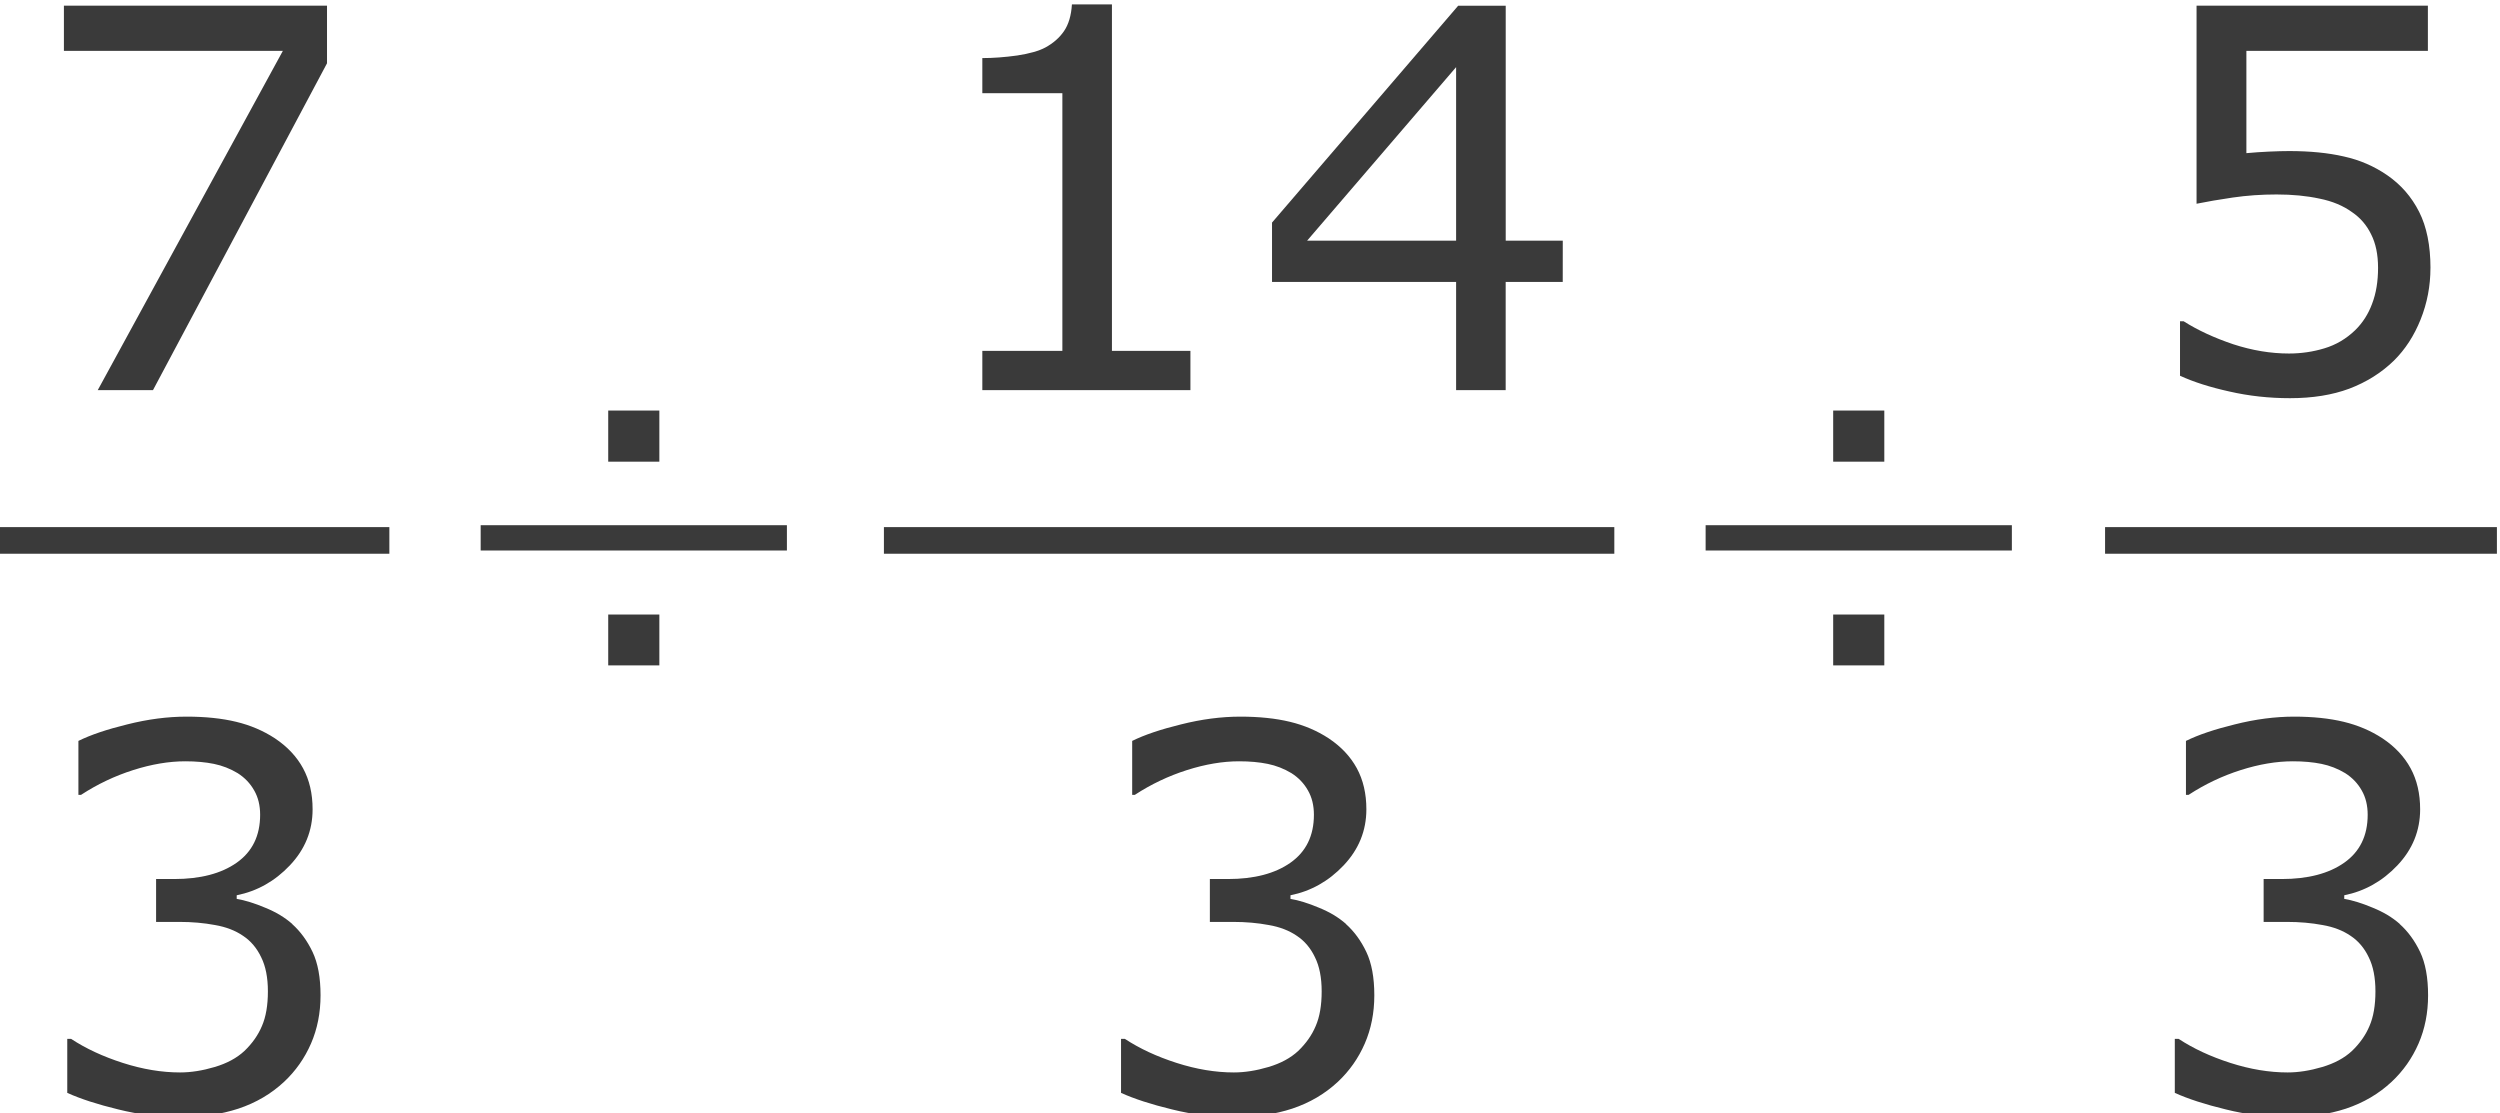 <?xml version="1.0" encoding="UTF-8" standalone="no"?>
<!-- Created with Inkscape (http://www.inkscape.org/) -->

<svg
   xmlns:dc="http://purl.org/dc/elements/1.1/"
   xmlns:cc="http://creativecommons.org/ns#"
   xmlns:rdf="http://www.w3.org/1999/02/22-rdf-syntax-ns#"
   xmlns:svg="http://www.w3.org/2000/svg"
   xmlns="http://www.w3.org/2000/svg"
   xmlns:sodipodi="http://sodipodi.sourceforge.net/DTD/sodipodi-0.dtd"
   xmlns:inkscape="http://www.inkscape.org/namespaces/inkscape"
   version="1.1"
   id="svg2"
   xml:space="preserve"
   width="87.6"
   height="39"
   viewBox="0 0 87.6 39"
   sodipodi:docname="Ejemplo03-b-150.svg"
   inkscape:version="0.92.3 (2405546, 2018-03-11)"><defs
     id="defs6"><clipPath
       clipPathUnits="userSpaceOnUse"
       id="clipPath18"><path
         d="M 0,0 H 595 V 841.8 H 0 Z"
         id="path16"
         inkscape:connector-curvature="0"
         style="clip-rule:evenodd" /></clipPath><clipPath
       clipPathUnits="userSpaceOnUse"
       id="clipPath46"><path
         d="m 55.7,139.7 h 476 V 759 h -476 z"
         id="path44"
         inkscape:connector-curvature="0"
         style="clip-rule:evenodd" /></clipPath></defs><sodipodi:namedview
     pagecolor="#ffffff"
     bordercolor="#666666"
     borderopacity="1"
     objecttolerance="10"
     gridtolerance="10"
     guidetolerance="10"
     inkscape:pageopacity="0"
     inkscape:pageshadow="2"
     inkscape:window-width="1920"
     inkscape:window-height="1025"
     id="namedview4"
     showgrid="false"
     fit-margin-top="0"
     fit-margin-left="0"
     fit-margin-right="0"
     fit-margin-bottom="0"
     inkscape:zoom="3.3638609"
     inkscape:cx="84.354301"
     inkscape:cy="-5.091649"
     inkscape:window-x="0"
     inkscape:window-y="0"
     inkscape:window-maximized="1"
     inkscape:current-layer="g10" /><g
     id="g10"
     inkscape:groupmode="layer"
     inkscape:label="Ejemplo03-b"
     transform="matrix(1.333,0,0,-1.333,-347.733,617.92)"><g
       aria-label="7"
       transform="scale(1,-1)"
       style="font-variant:normal;font-weight:normal;font-size:13.9px;font-family:Verdana;-inkscape-font-specification:Verdana;writing-mode:lr-tb;fill:#3a3a3a;fill-opacity:1;fill-rule:nonzero;stroke:none"
       id="text52"><path
         d="m 269.461,-461.892 -4.575,8.592 h -1.452 l 4.866,-8.918 h -5.755 v -1.188 h 6.916 z"
         style="fill:#3a3a3a;fill-opacity:1"
         id="path978" /></g><path
       d="m 260.8,449 h 10.3 v 0.7 h -10.3 z"
       style="fill:#3a3a3a;fill-opacity:1;fill-rule:evenodd;stroke:none"
       id="path54"
       inkscape:connector-curvature="0" /><g
       aria-label="3"
       transform="scale(1,-1)"
       style="font-variant:normal;font-weight:normal;font-size:13.9px;font-family:Verdana;-inkscape-font-specification:Verdana;writing-mode:lr-tb;fill:#3a3a3a;fill-opacity:1;fill-rule:nonzero;stroke:none"
       id="text60"><path
         d="m 268.545,-439.266 q 0.326,0.292 0.536,0.733 0.21,0.441 0.21,1.14 0,0.692 -0.251,1.269 -0.251,0.577 -0.706,1.004 -0.509,0.475 -1.201,0.706 -0.685,0.224 -1.507,0.224 -0.842,0 -1.656,-0.204 -0.814,-0.197 -1.337,-0.434 v -1.419 h 0.102 q 0.577,0.38 1.357,0.631 0.781,0.251 1.507,0.251 0.428,0 0.909,-0.143 0.482,-0.143 0.781,-0.421 0.312,-0.299 0.462,-0.658 0.156,-0.36 0.156,-0.909 0,-0.543 -0.176,-0.896 -0.17,-0.36 -0.475,-0.563 -0.305,-0.21 -0.74,-0.285 -0.434,-0.082 -0.937,-0.082 h -0.611 v -1.127 h 0.475 q 1.032,0 1.642,-0.428 0.618,-0.434 0.618,-1.262 0,-0.366 -0.156,-0.638 -0.156,-0.278 -0.434,-0.455 -0.292,-0.176 -0.624,-0.244 -0.333,-0.068 -0.753,-0.068 -0.645,0 -1.371,0.231 -0.726,0.231 -1.371,0.652 h -0.068 v -1.419 q 0.482,-0.238 1.283,-0.434 0.808,-0.204 1.561,-0.204 0.74,0 1.303,0.136 0.563,0.136 1.018,0.434 0.489,0.326 0.74,0.787 0.251,0.462 0.251,1.079 0,0.842 -0.597,1.473 -0.59,0.624 -1.398,0.787 v 0.095 q 0.326,0.054 0.747,0.231 0.421,0.17 0.713,0.428 z"
         style="fill:#3a3a3a;fill-opacity:1"
         id="path981" /></g><g
       aria-label="÷"
       transform="scale(1,-1)"
       style="font-variant:normal;font-weight:normal;font-size:13.9px;font-family:OpenSymbol;-inkscape-font-specification:OpenSymbol;writing-mode:lr-tb;fill:#3a3a3a;fill-opacity:1;fill-rule:nonzero;stroke:none"
       id="text66"><path
         d="m 276.853,-446.065 v -1.337 h 1.344 v 1.337 z m -3.353,-3.02 v -0.665 h 8.05 v 0.665 z m 3.353,-2.335 v -1.344 h 1.344 v 1.344 z"
         style="fill:#3a3a3a;fill-opacity:1"
         id="path984" /></g><g
       aria-label="14"
       transform="scale(1,-1)"
       style="font-variant:normal;font-weight:normal;font-size:13.9px;font-family:Verdana;-inkscape-font-specification:Verdana;writing-mode:lr-tb;fill:#3a3a3a;fill-opacity:1;fill-rule:nonzero;stroke:none"
       id="text72"><path
         d="m 292.157,-453.3 h -5.47 v -1.032 h 2.104 v -6.774 h -2.104 v -0.923 q 0.428,0 0.916,-0.068 0.489,-0.075 0.74,-0.21 0.312,-0.17 0.489,-0.428 0.183,-0.265 0.21,-0.706 h 1.052 v 9.108 h 2.063 z"
         style="fill:#3a3a3a;fill-opacity:1"
         id="path987" /><path
         d="m 301.944,-456.144 h -1.5 v 2.844 h -1.303 v -2.844 h -4.839 v -1.561 l 4.894,-5.701 h 1.249 v 6.176 h 1.5 z m -2.803,-1.086 v -4.561 l -3.916,4.561 z"
         style="fill:#3a3a3a;fill-opacity:1"
         id="path989" /></g><path
       d="m 284.1,449 h 19.2 v 0.7 h -19.2 z"
       style="fill:#3a3a3a;fill-opacity:1;fill-rule:evenodd;stroke:none"
       id="path74"
       inkscape:connector-curvature="0" /><g
       aria-label="3"
       transform="scale(1,-1)"
       style="font-variant:normal;font-weight:normal;font-size:13.9px;font-family:Verdana;-inkscape-font-specification:Verdana;writing-mode:lr-tb;fill:#3a3a3a;fill-opacity:1;fill-rule:nonzero;stroke:none"
       id="text80"><path
         d="m 296.245,-439.266 q 0.326,0.292 0.536,0.733 0.21,0.441 0.21,1.14 0,0.692 -0.251,1.269 -0.251,0.577 -0.706,1.004 -0.509,0.475 -1.201,0.706 -0.685,0.224 -1.507,0.224 -0.842,0 -1.656,-0.204 -0.814,-0.197 -1.337,-0.434 v -1.419 h 0.102 q 0.577,0.38 1.357,0.631 0.781,0.251 1.507,0.251 0.428,0 0.909,-0.143 0.482,-0.143 0.781,-0.421 0.312,-0.299 0.462,-0.658 0.156,-0.36 0.156,-0.909 0,-0.543 -0.176,-0.896 -0.17,-0.36 -0.475,-0.563 -0.305,-0.21 -0.74,-0.285 -0.434,-0.082 -0.937,-0.082 h -0.611 v -1.127 h 0.475 q 1.032,0 1.642,-0.428 0.618,-0.434 0.618,-1.262 0,-0.366 -0.156,-0.638 -0.156,-0.278 -0.434,-0.455 -0.292,-0.176 -0.624,-0.244 -0.333,-0.068 -0.753,-0.068 -0.645,0 -1.371,0.231 -0.726,0.231 -1.371,0.652 h -0.068 v -1.419 q 0.482,-0.238 1.283,-0.434 0.808,-0.204 1.561,-0.204 0.74,0 1.303,0.136 0.563,0.136 1.018,0.434 0.489,0.326 0.74,0.787 0.251,0.462 0.251,1.079 0,0.842 -0.597,1.473 -0.59,0.624 -1.398,0.787 v 0.095 q 0.326,0.054 0.747,0.231 0.421,0.17 0.713,0.428 z"
         style="fill:#3a3a3a;fill-opacity:1"
         id="path992" /></g><g
       aria-label="÷"
       transform="scale(1,-1)"
       style="font-variant:normal;font-weight:normal;font-size:13.9px;font-family:OpenSymbol;-inkscape-font-specification:OpenSymbol;writing-mode:lr-tb;fill:#3a3a3a;fill-opacity:1;fill-rule:nonzero;stroke:none"
       id="text86"><path
         d="m 309.053,-446.065 v -1.337 h 1.344 v 1.337 z m -3.353,-3.02 v -0.665 h 8.05 v 0.665 z m 3.353,-2.335 v -1.344 h 1.344 v 1.344 z"
         style="fill:#3a3a3a;fill-opacity:1"
         id="path995" /></g><g
       aria-label="5"
       transform="scale(1,-1)"
       style="font-variant:normal;font-weight:normal;font-size:13.9px;font-family:Verdana;-inkscape-font-specification:Verdana;writing-mode:lr-tb;fill:#3a3a3a;fill-opacity:1;fill-rule:nonzero;stroke:none"
       id="text92"><path
         d="m 324.753,-456.51 q 0,0.706 -0.258,1.351 -0.258,0.645 -0.706,1.086 -0.489,0.475 -1.167,0.733 -0.672,0.251 -1.561,0.251 -0.828,0 -1.595,-0.176 -0.767,-0.17 -1.296,-0.414 v -1.432 h 0.095 q 0.557,0.353 1.303,0.604 0.747,0.244 1.466,0.244 0.482,0 0.93,-0.136 0.455,-0.136 0.808,-0.475 0.299,-0.292 0.448,-0.699 0.156,-0.407 0.156,-0.943 0,-0.523 -0.183,-0.882 -0.176,-0.36 -0.495,-0.577 -0.353,-0.258 -0.862,-0.36 -0.502,-0.109 -1.127,-0.109 -0.597,0 -1.154,0.081 -0.55,0.081 -0.95,0.163 v -5.206 h 6.081 v 1.188 h -4.771 v 2.688 q 0.292,-0.027 0.597,-0.041 0.305,-0.014 0.529,-0.014 0.821,0 1.439,0.143 0.618,0.136 1.133,0.489 0.543,0.373 0.842,0.964 0.299,0.59 0.299,1.48 z"
         style="fill:#3a3a3a;fill-opacity:1"
         id="path998" /></g><path
       d="m 316.2,449 h 10.3 v 0.7 h -10.3 z"
       style="fill:#3a3a3a;fill-opacity:1;fill-rule:evenodd;stroke:none"
       id="path94"
       inkscape:connector-curvature="0" /><g
       aria-label="3"
       transform="scale(1,-1)"
       style="font-variant:normal;font-weight:normal;font-size:13.9px;font-family:Verdana;-inkscape-font-specification:Verdana;writing-mode:lr-tb;fill:#3a3a3a;fill-opacity:1;fill-rule:nonzero;stroke:none"
       id="text100"><path
         d="m 323.945,-439.266 q 0.326,0.292 0.536,0.733 0.21,0.441 0.21,1.14 0,0.692 -0.251,1.269 -0.251,0.577 -0.706,1.004 -0.509,0.475 -1.201,0.706 -0.685,0.224 -1.507,0.224 -0.842,0 -1.656,-0.204 -0.814,-0.197 -1.337,-0.434 v -1.419 h 0.102 q 0.577,0.38 1.357,0.631 0.781,0.251 1.507,0.251 0.428,0 0.909,-0.143 0.482,-0.143 0.781,-0.421 0.312,-0.299 0.462,-0.658 0.156,-0.36 0.156,-0.909 0,-0.543 -0.176,-0.896 -0.17,-0.36 -0.475,-0.563 -0.305,-0.21 -0.74,-0.285 -0.434,-0.082 -0.937,-0.082 h -0.611 v -1.127 h 0.475 q 1.032,0 1.642,-0.428 0.618,-0.434 0.618,-1.262 0,-0.366 -0.156,-0.638 -0.156,-0.278 -0.434,-0.455 -0.292,-0.176 -0.624,-0.244 -0.333,-0.068 -0.753,-0.068 -0.645,0 -1.371,0.231 -0.726,0.231 -1.371,0.652 h -0.068 v -1.419 q 0.482,-0.238 1.283,-0.434 0.808,-0.204 1.561,-0.204 0.74,0 1.303,0.136 0.563,0.136 1.018,0.434 0.489,0.326 0.74,0.787 0.251,0.462 0.251,1.079 0,0.842 -0.597,1.473 -0.59,0.624 -1.398,0.787 v 0.095 q 0.326,0.054 0.747,0.231 0.421,0.17 0.713,0.428 z"
         style="fill:#3a3a3a;fill-opacity:1"
         id="path1001" /></g></g></svg>